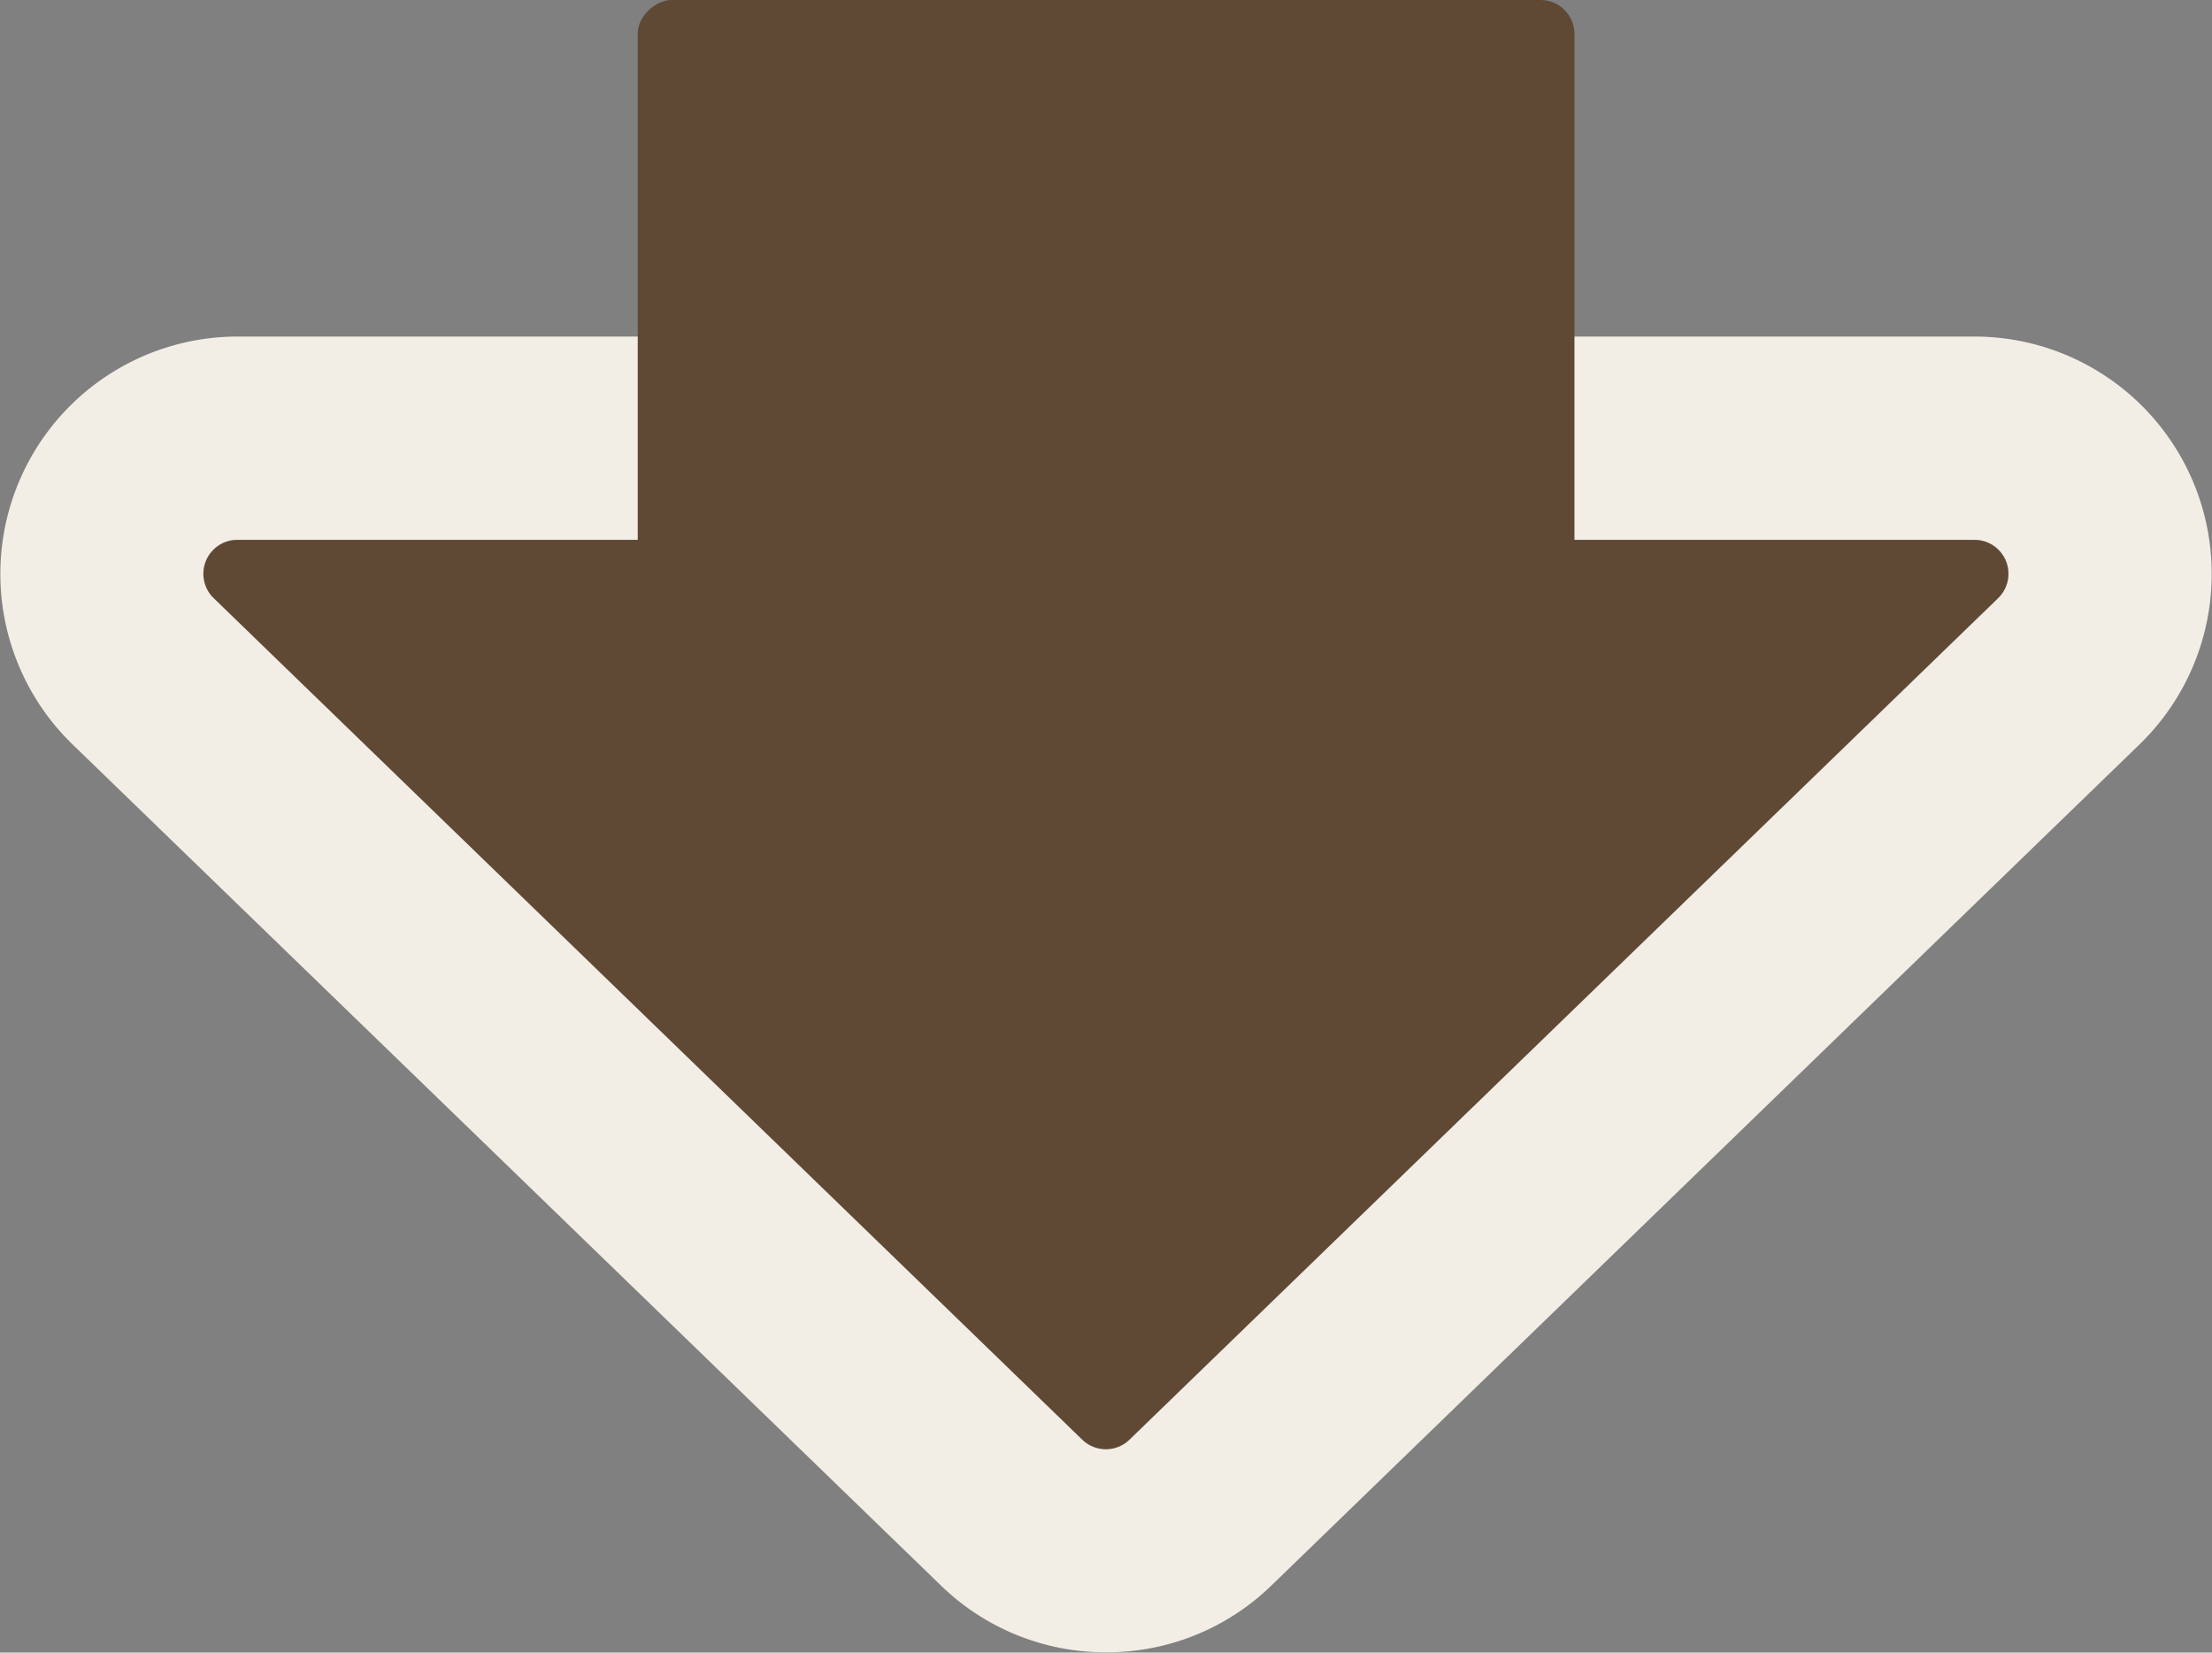 <svg xmlns="http://www.w3.org/2000/svg" width="32.618" height="24.366" viewBox="0 0 32.618 24.366">
  <rect x="0" y="0" width="32.618" height="24.366" fill="#808080" stroke="none"/>
  <g id="グループ_15276" data-name="グループ 15276" transform="translate(-170.521 -3746)">
    <path id="多角形_143" data-name="多角形 143" d="M13.694.337a.5.5,0,0,1,.7,0L27.2,12.743a.5.5,0,0,1-.348.859H1.235a.5.5,0,0,1-.348-.859Z" transform="translate(200.872 3767.562) rotate(180)" fill="#f2eee6"/>
    <path id="多角形_143_-_アウトライン" data-name="多角形 143 - アウトライン" d="M14.042.2a.5.5,0,0,0-.348.141L.887,12.743a.5.5,0,0,0,.348.859H26.848a.5.5,0,0,0,.348-.859L14.389.337A.5.5,0,0,0,14.042.2m0-3a3.482,3.482,0,0,1,2.435.986L29.283,10.588A3.5,3.5,0,0,1,26.848,16.6H1.235A3.5,3.5,0,0,1-1.2,10.588L11.606-1.818A3.482,3.482,0,0,1,14.042-2.8Z" transform="translate(200.872 3767.562) rotate(180)" fill="#f2eee6"/>
    <rect id="長方形_25812" data-name="長方形 25812" width="13.48" height="13.813" rx="0.5" transform="translate(193.738 3746) rotate(90)" fill="#5f4934"/>
    <path id="多角形_123" data-name="多角形 123" d="M13.694.337a.5.5,0,0,1,.7,0L27.2,12.743a.5.5,0,0,1-.348.859H1.235a.5.5,0,0,1-.348-.859Z" transform="translate(200.872 3767.562) rotate(180)" fill="#5f4934"/>
  </g>
</svg>
